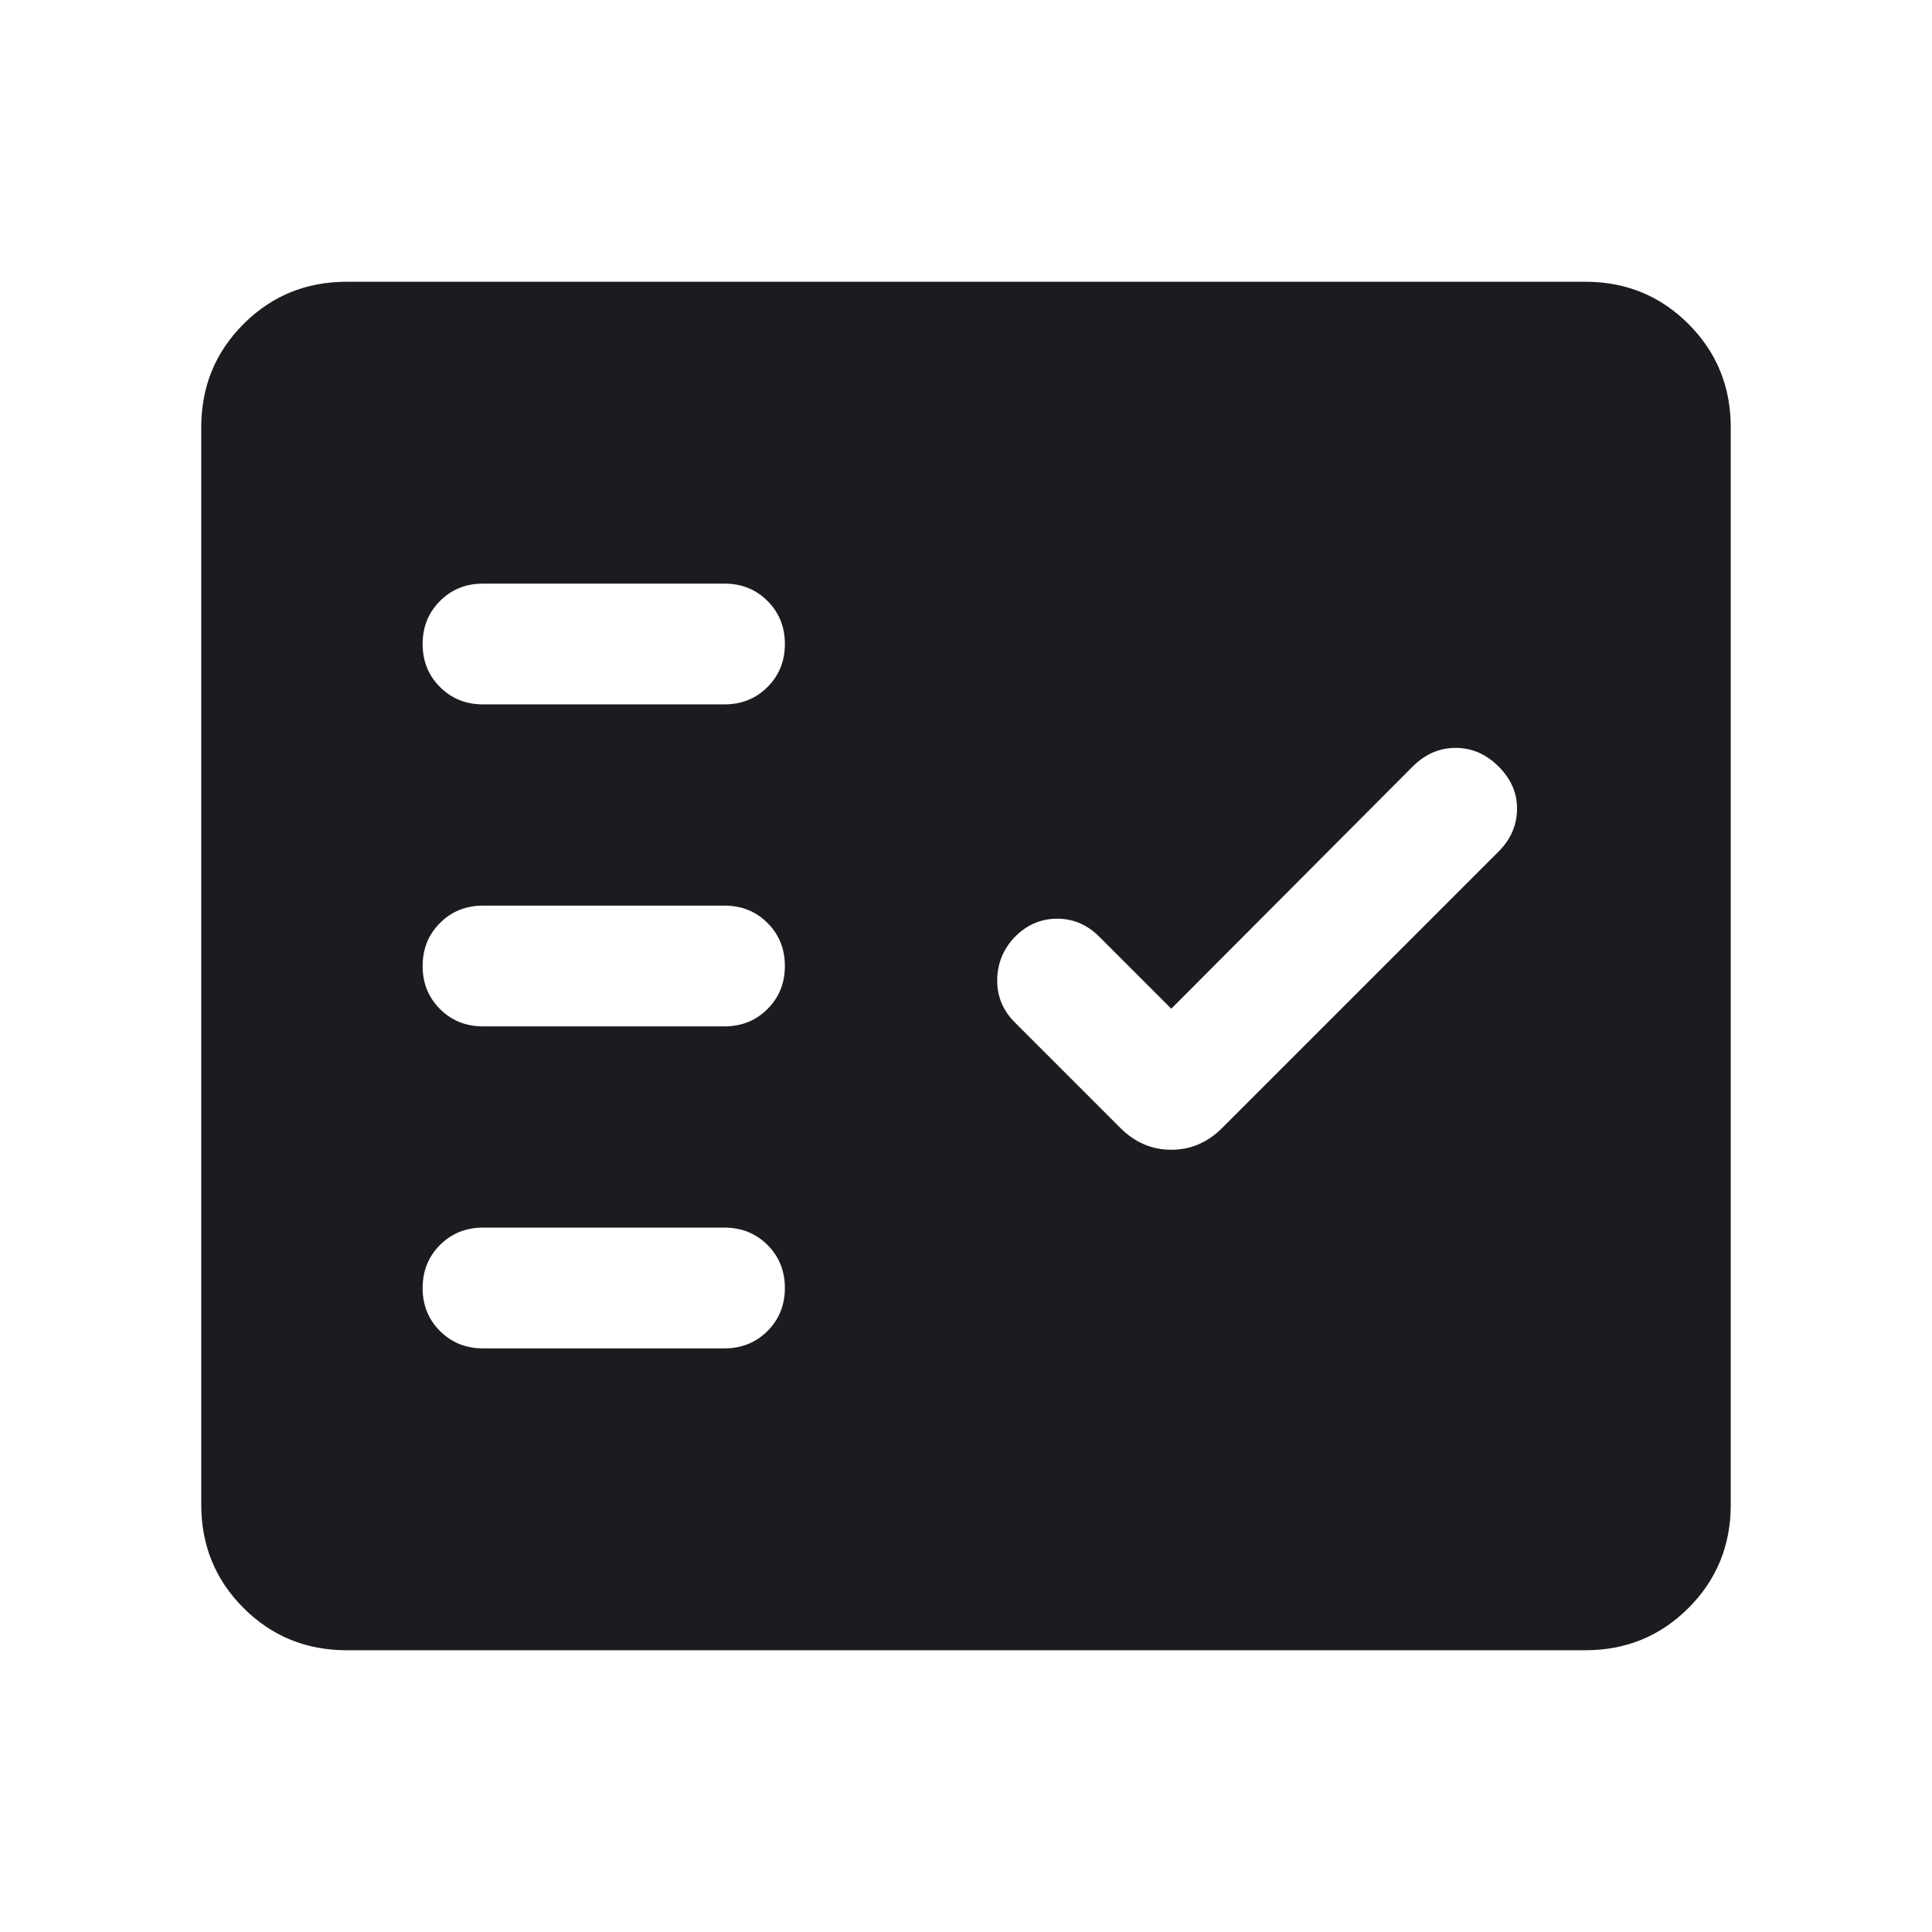 <svg xmlns="http://www.w3.org/2000/svg" height="24px" viewBox="0 -960 960 960" width="24px" fill="#1c1b1f"><path d="M172.31-140Q142-140 121-161q-21-21-21-51.31v-535.38Q100-778 121-799q21-21 51.31-21h615.38Q818-820 839-799q21 21 21 51.31v535.38Q860-182 839-161q-21 21-51.31 21H172.31ZM360-290q12.75 0 21.37-8.63 8.63-8.63 8.63-21.38 0-12.76-8.63-21.37Q372.75-350 360-350H240q-12.75 0-21.37 8.63-8.63 8.63-8.63 21.38 0 12.76 8.63 21.37Q227.25-290 240-290h120Zm222-168.77-35.92-35.92q-8.93-8.92-21.08-8.81-12.15.12-21.08 9.42-8.3 8.93-8.42 21.08-.11 12.15 8.81 21.08l52.38 52.38q10.85 10.85 25.31 10.85 14.46 0 25.31-10.85l137.38-137.38q8.92-8.93 9.12-20.89.19-11.96-9.12-21.27-9.31-9.3-21.38-9.3-12.08 0-21.39 9.3L582-458.77ZM360-450q12.75 0 21.37-8.63 8.63-8.63 8.63-21.38 0-12.76-8.63-21.37Q372.75-510 360-510H240q-12.75 0-21.37 8.63-8.63 8.63-8.63 21.38 0 12.76 8.63 21.37Q227.25-450 240-450h120Zm0-160q12.75 0 21.37-8.63 8.63-8.63 8.63-21.38 0-12.76-8.63-21.37Q372.75-670 360-670H240q-12.75 0-21.37 8.63-8.63 8.63-8.63 21.38 0 12.76 8.63 21.37Q227.25-610 240-610h120Z"/></svg>